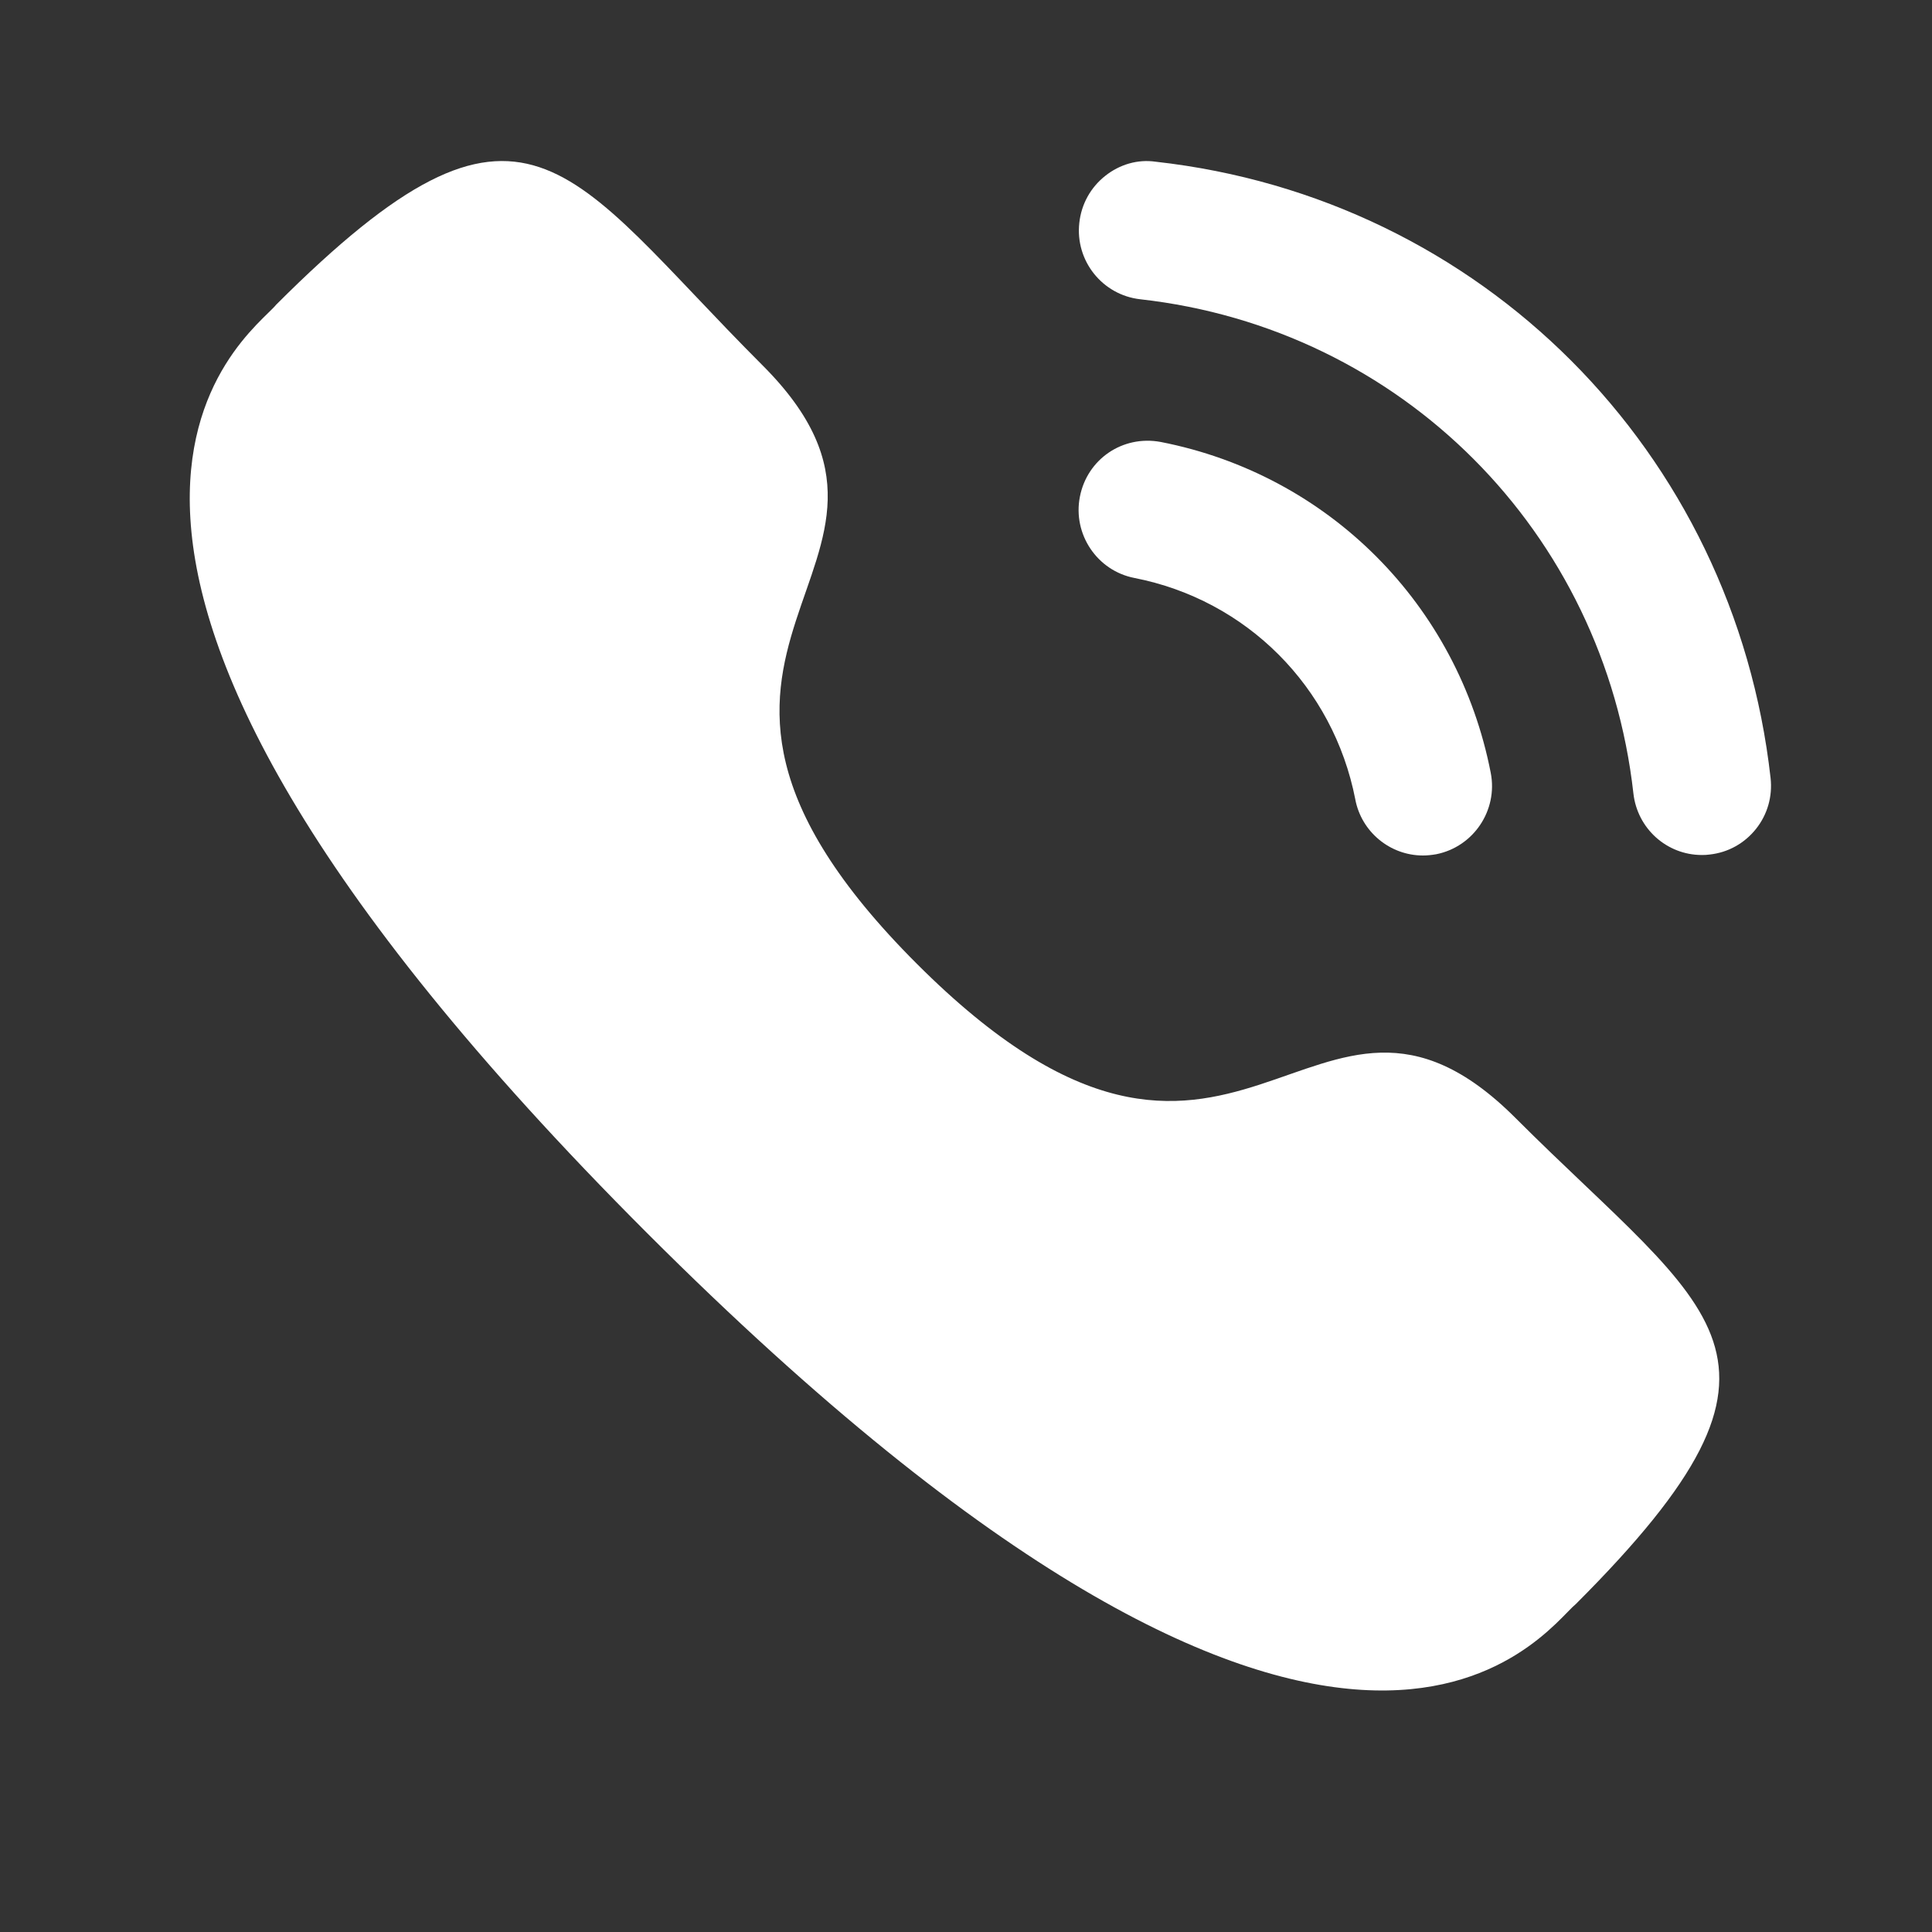 <svg width="20" height="20" viewBox="0 0 20 20" fill="none" xmlns="http://www.w3.org/2000/svg">
<rect x="0" y="0" width="20" height="20" fill="#333333" stroke="none"/>
<g id="Iconly/Bold/Calling">
<g id="Group">
<g id="Calling">
<path id="Fill 1" d="M12.015 4.575C11.619 4.502 11.254 4.755 11.179 5.142C11.103 5.529 11.357 5.908 11.743 5.983C12.905 6.21 13.802 7.109 14.03 8.275V8.276C14.094 8.612 14.39 8.856 14.73 8.856C14.776 8.856 14.821 8.851 14.868 8.843C15.254 8.766 15.508 8.388 15.432 8C15.093 6.259 13.752 4.914 12.015 4.575Z" fill="white"/>
<path id="Fill 3" d="M11.963 1.674C11.777 1.647 11.591 1.702 11.442 1.82C11.29 1.94 11.194 2.113 11.173 2.307C11.129 2.7 11.412 3.054 11.804 3.098C14.505 3.4 16.605 5.504 16.909 8.214C16.95 8.577 17.254 8.851 17.618 8.851C17.645 8.851 17.672 8.85 17.699 8.846C17.889 8.825 18.058 8.731 18.178 8.581C18.297 8.431 18.35 8.245 18.329 8.054C17.95 4.673 15.334 2.049 11.963 1.674Z" fill="white"/>
</g>
</g>
<g id="Call">
<path id="Stroke 1" fill-rule="evenodd" clip-rule="evenodd" d="M9.491 9.977C12.815 13.301 13.569 9.456 15.686 11.571C17.726 13.611 18.899 14.02 16.314 16.604C15.99 16.864 13.932 19.995 6.701 12.767C-0.53 5.537 2.599 3.477 2.859 3.154C5.451 0.562 5.853 1.741 7.893 3.781C10.01 5.897 6.166 6.654 9.491 9.977Z" fill="white"/>
</g>
</g>
</svg>

